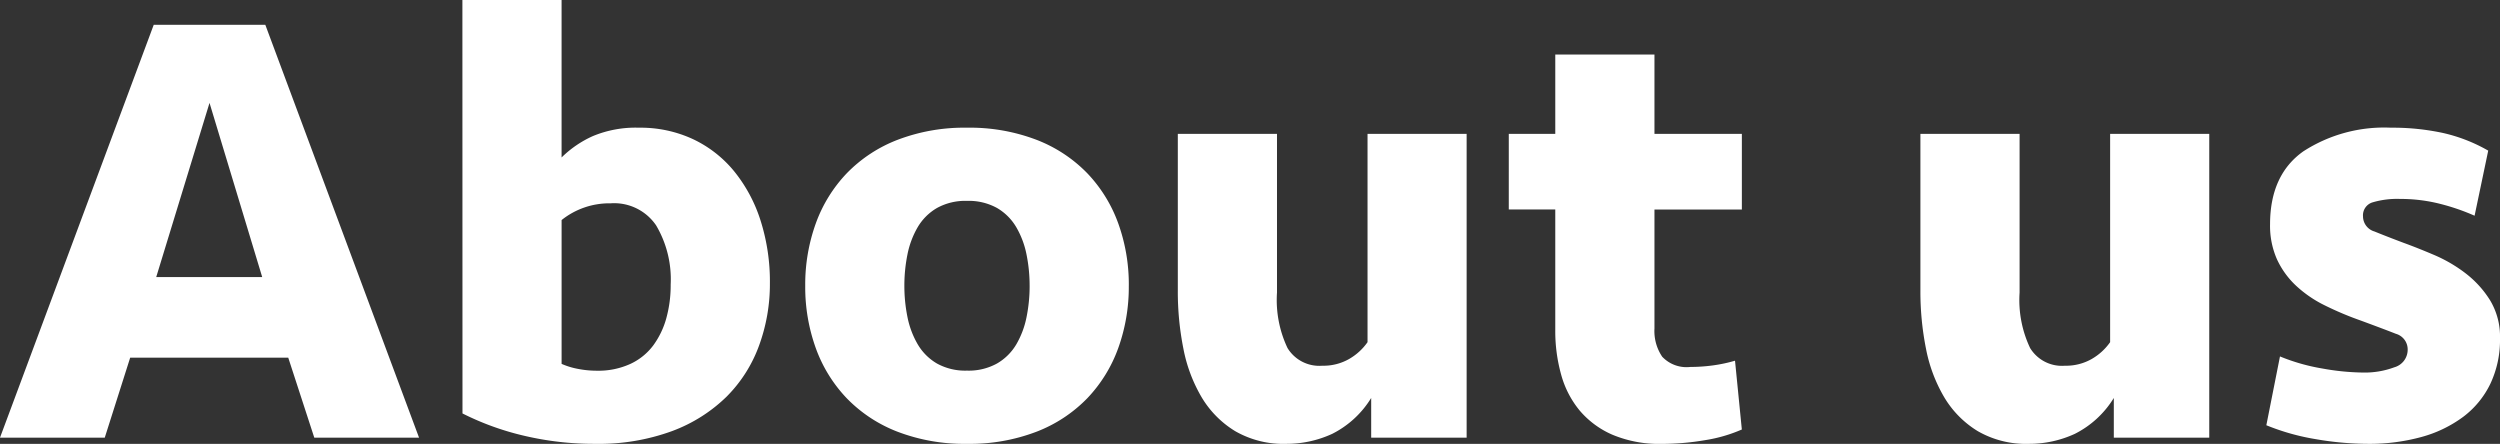 <svg xmlns="http://www.w3.org/2000/svg" width="266.178" height="47.256" viewBox="0 0 266.178 47.256">
  <rect x="0" y="0" width="266.178" height="47.256" fill="#333333" stroke="none"/>
  <path id="パス_160" data-name="パス 160" d="M31.482-8.514H14.652L11.946,0H.792L17.16-43.956H29.04L45.408,0H34.254Zm-14.058-8.58H28.71L23.1-35.64Zm32.6-29.5h10.56v16.764a11.319,11.319,0,0,1,3.333-2.277A11.838,11.838,0,0,1,68.838-33a13.23,13.23,0,0,1,5.742,1.221,12.6,12.6,0,0,1,4.389,3.432A15.98,15.98,0,0,1,81.774-23.1a21.4,21.4,0,0,1,.99,6.666A19.033,19.033,0,0,1,81.609-9.8a14.871,14.871,0,0,1-3.465,5.445A16.5,16.5,0,0,1,72.336-.693,22.625,22.625,0,0,1,64.152.66,32.473,32.473,0,0,1,56.6-.2a29.325,29.325,0,0,1-6.567-2.376ZM65.8-24.948a8.142,8.142,0,0,0-5.214,1.782V-7.854a7.906,7.906,0,0,0,1.716.528,10.409,10.409,0,0,0,2.046.2,8.18,8.18,0,0,0,3.564-.726,6.4,6.4,0,0,0,2.442-1.98,8.88,8.88,0,0,0,1.386-2.9A13.174,13.174,0,0,0,72.2-16.3a11.277,11.277,0,0,0-1.551-6.3A5.4,5.4,0,0,0,65.8-24.948Zm55.176,8.778a19.173,19.173,0,0,1-1.122,6.633,15.175,15.175,0,0,1-3.3,5.346,15.082,15.082,0,0,1-5.412,3.564A19.871,19.871,0,0,1,103.752.66,19.871,19.871,0,0,1,96.36-.627a15.082,15.082,0,0,1-5.412-3.564,15.175,15.175,0,0,1-3.3-5.346,19.173,19.173,0,0,1-1.122-6.633A19.173,19.173,0,0,1,87.648-22.8a15.175,15.175,0,0,1,3.3-5.346,15.082,15.082,0,0,1,5.412-3.564A19.871,19.871,0,0,1,103.752-33a19.872,19.872,0,0,1,7.392,1.287,15.082,15.082,0,0,1,5.412,3.564,15.175,15.175,0,0,1,3.3,5.346A19.173,19.173,0,0,1,120.978-16.17Zm-10.56,0a16.628,16.628,0,0,0-.33-3.333,9.352,9.352,0,0,0-1.089-2.9,5.7,5.7,0,0,0-2.046-2.046,6.212,6.212,0,0,0-3.2-.759,6.212,6.212,0,0,0-3.2.759A5.7,5.7,0,0,0,98.5-22.407a9.351,9.351,0,0,0-1.089,2.9,16.628,16.628,0,0,0-.33,3.333,16.628,16.628,0,0,0,.33,3.333,9.351,9.351,0,0,0,1.089,2.9,5.7,5.7,0,0,0,2.046,2.046,6.212,6.212,0,0,0,3.2.759,6.212,6.212,0,0,0,3.2-.759A5.7,5.7,0,0,0,109-9.933a9.352,9.352,0,0,0,1.089-2.9A16.628,16.628,0,0,0,110.418-16.17Zm46.53-16.17V0H146.784V-4.224A10.283,10.283,0,0,1,142.626-.4,11.611,11.611,0,0,1,137.742.66,10.252,10.252,0,0,1,132.3-.693a10.522,10.522,0,0,1-3.564-3.6,16.151,16.151,0,0,1-1.947-5.181,31.075,31.075,0,0,1-.594-6.171v-16.7h10.56v16.9a11.928,11.928,0,0,0,1.122,5.907,3.966,3.966,0,0,0,3.7,1.881,5.513,5.513,0,0,0,2.871-.726,6.1,6.1,0,0,0,1.947-1.782V-32.34Zm4.488,0h4.95v-8.448h10.56v8.448h9.306v8.052h-9.306v12.672a4.87,4.87,0,0,0,.825,3,3.56,3.56,0,0,0,3,1.089,17.974,17.974,0,0,0,2.409-.165,15.783,15.783,0,0,0,2.343-.5l.726,7.326A15.825,15.825,0,0,1,182.358.264a27.3,27.3,0,0,1-4.62.4A12.851,12.851,0,0,1,172.491-.3a9.539,9.539,0,0,1-3.5-2.574,10.229,10.229,0,0,1-1.98-3.828,17.225,17.225,0,0,1-.627-4.719v-12.87h-4.95Zm74.58,0V0H225.852V-4.224A10.283,10.283,0,0,1,221.694-.4,11.611,11.611,0,0,1,216.81.66a10.252,10.252,0,0,1-5.445-1.353,10.522,10.522,0,0,1-3.564-3.6,16.152,16.152,0,0,1-1.947-5.181,31.075,31.075,0,0,1-.594-6.171v-16.7h10.56v16.9a11.928,11.928,0,0,0,1.122,5.907,3.966,3.966,0,0,0,3.7,1.881,5.513,5.513,0,0,0,2.871-.726,6.1,6.1,0,0,0,1.947-1.782V-32.34ZM266.97-10.56a10.917,10.917,0,0,1-1.023,4.818,9.613,9.613,0,0,1-2.9,3.531,13.317,13.317,0,0,1-4.455,2.145,20.869,20.869,0,0,1-5.676.726,33.023,33.023,0,0,1-5.544-.495,24.331,24.331,0,0,1-5.28-1.485l1.452-7.326a20.888,20.888,0,0,0,4.521,1.287,25.747,25.747,0,0,0,4.323.429,9.039,9.039,0,0,0,3.333-.561,1.941,1.941,0,0,0,1.419-1.881,1.726,1.726,0,0,0-1.254-1.683q-1.254-.495-3.762-1.419a33.913,33.913,0,0,1-3.828-1.617,12.619,12.619,0,0,1-3.069-2.112,9.014,9.014,0,0,1-2.013-2.805,8.793,8.793,0,0,1-.726-3.7q0-5.28,3.564-7.788A15.832,15.832,0,0,1,255.354-33a25.429,25.429,0,0,1,5.544.561,17.266,17.266,0,0,1,4.818,1.881l-1.452,6.93a22.946,22.946,0,0,0-3.762-1.287,17.085,17.085,0,0,0-4.158-.5,9.2,9.2,0,0,0-2.937.363,1.436,1.436,0,0,0-1.023,1.485,1.683,1.683,0,0,0,1.221,1.617q1.221.5,3.135,1.221,1.452.528,3.234,1.287a15.36,15.36,0,0,1,3.333,1.947,10.842,10.842,0,0,1,2.607,2.871A7.484,7.484,0,0,1,266.97-10.56Z" transform="translate(-0.792 46.596)" fill="#fff"/>
</svg>
